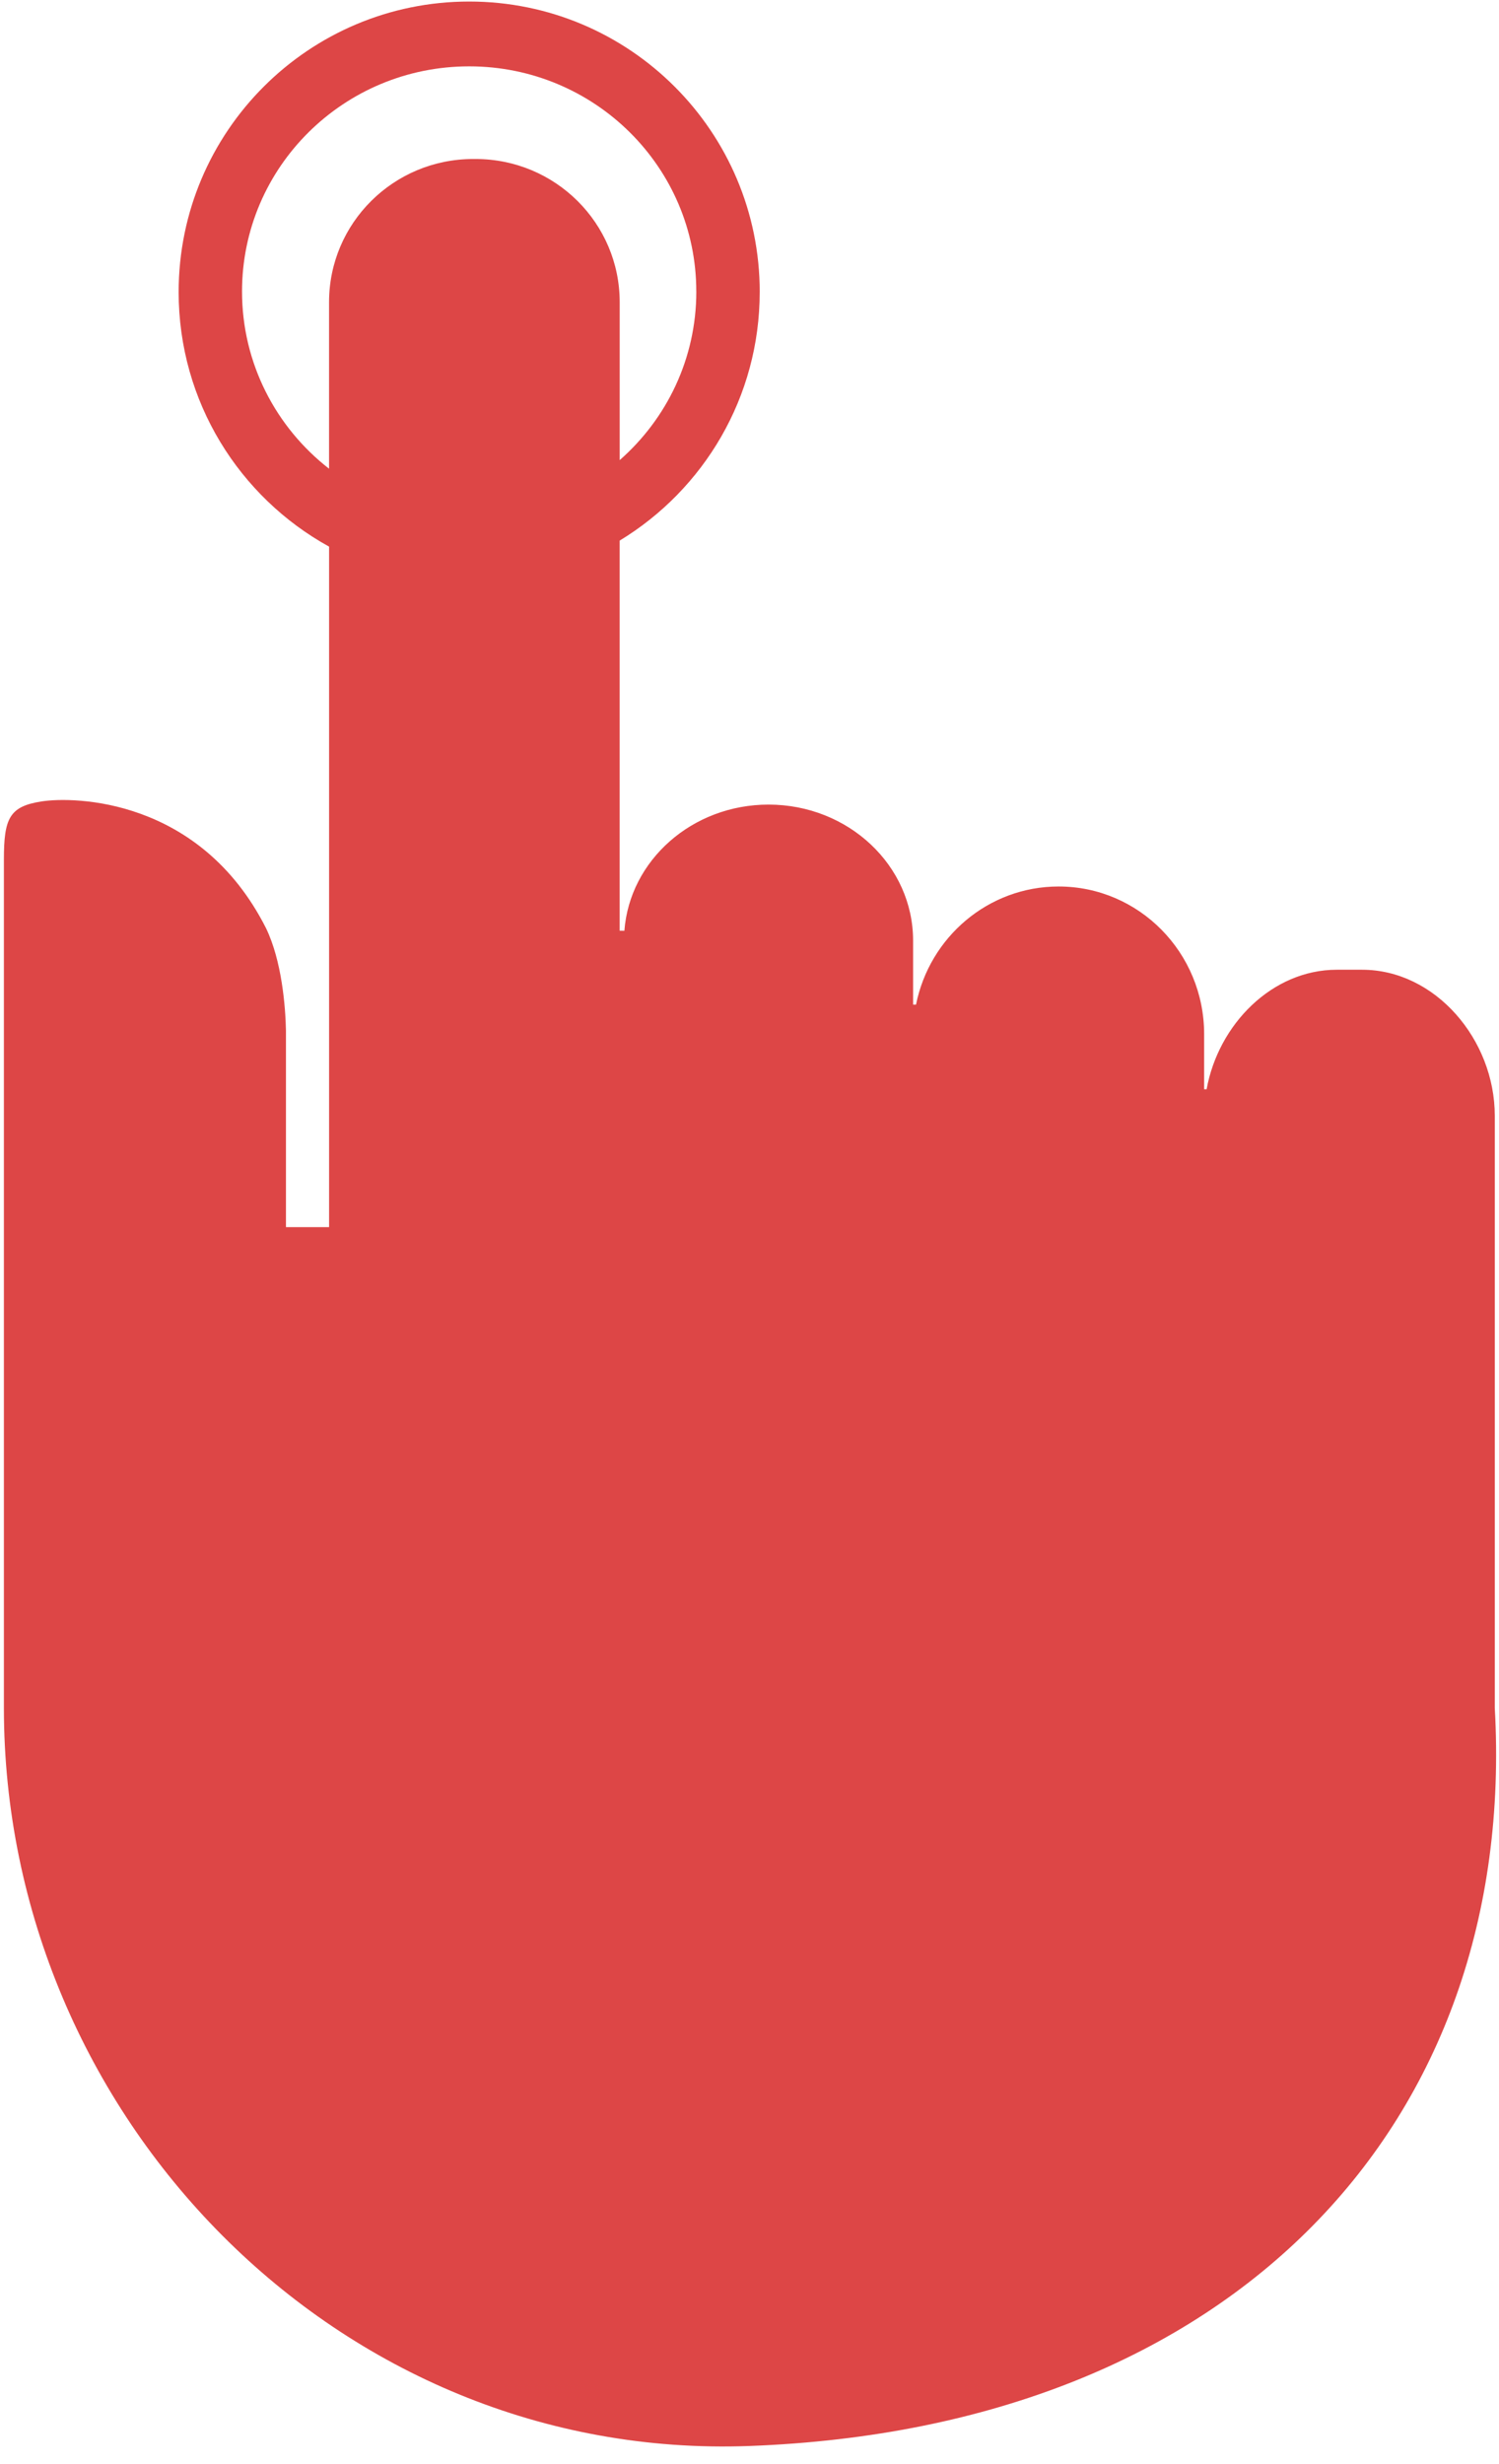 <?xml version="1.0" encoding="utf-8"?>
<svg xmlns="http://www.w3.org/2000/svg" viewBox="0 0 473 777" width="182" height="299">
	<style>
		tspan { white-space:pre }
		.shp0 { fill: #dd4646 } 
	</style>
	<path id="Path 2" class="shp0" d="M106.31,819.39l8.14,11.94v62.15c0,29.64 -25.63,53.72 -57.23,53.72c-15.78,0 -30.12,-6.01 -40.47,-15.75c-10.35,-9.74 -16.76,-23.13 -16.76,-37.97v-60.71l8.11,-13.75l8,11.84v60.77c0,11.04 4.6,21.03 12.02,28.27c7.42,7.24 17.66,11.69 28.99,11.69c22.62,0 40.98,-17.88 40.98,-39.96v-59.62zM239.72,92.06c0,33.23 -17.7,62.32 -44.19,78.39v123.02l1.49,0.02c1.68,-22.24 21.41,-39.79 45.49,-39.79c25.19,0 45.61,19.2 45.61,42.88v20.19h0.93c4.26,-21.25 22.79,-37.24 44.99,-37.24c25.36,0 45.92,20.85 45.92,46.58v17.37h0.78c3.72,-20.52 20.69,-37.7 41.09,-37.7h7.97c23.12,0 41.87,22.06 41.87,46.05c0,24.57 0,186.72 0,186.72c7.32,130.53 -81.83,227.07 -235.22,232.78c-129.82,4.83 -235.22,-104.22 -235.22,-232.78c0,0 0,-254.39 0,-267.44c0,-13.05 1.69,-16.83 11.89,-18.41c10.19,-1.58 49.97,-1.15 70.79,39.91c5.03,10.34 6.17,24.84 6.32,32.31c0,13.07 0,62.03 0,62.03h13.61v-214.6c-28.3,-15.6 -47.47,-45.7 -47.47,-80.28c0,-50.6 41.05,-91.62 91.68,-91.62c50.63,0 91.68,41.02 91.68,91.62zM219.71,91.89c0,-39.22 -32.09,-71 -71.67,-71c-39.58,0 -71.67,31.79 -71.67,71c0,22.69 10.74,42.89 27.46,55.89v-52.53c0,-24.93 20.35,-45.14 45.45,-45.14h0.81c25.1,0 45.45,20.21 45.45,45.14v49.82c14.83,-13.01 24.18,-32.01 24.18,-53.18z" />
</svg>